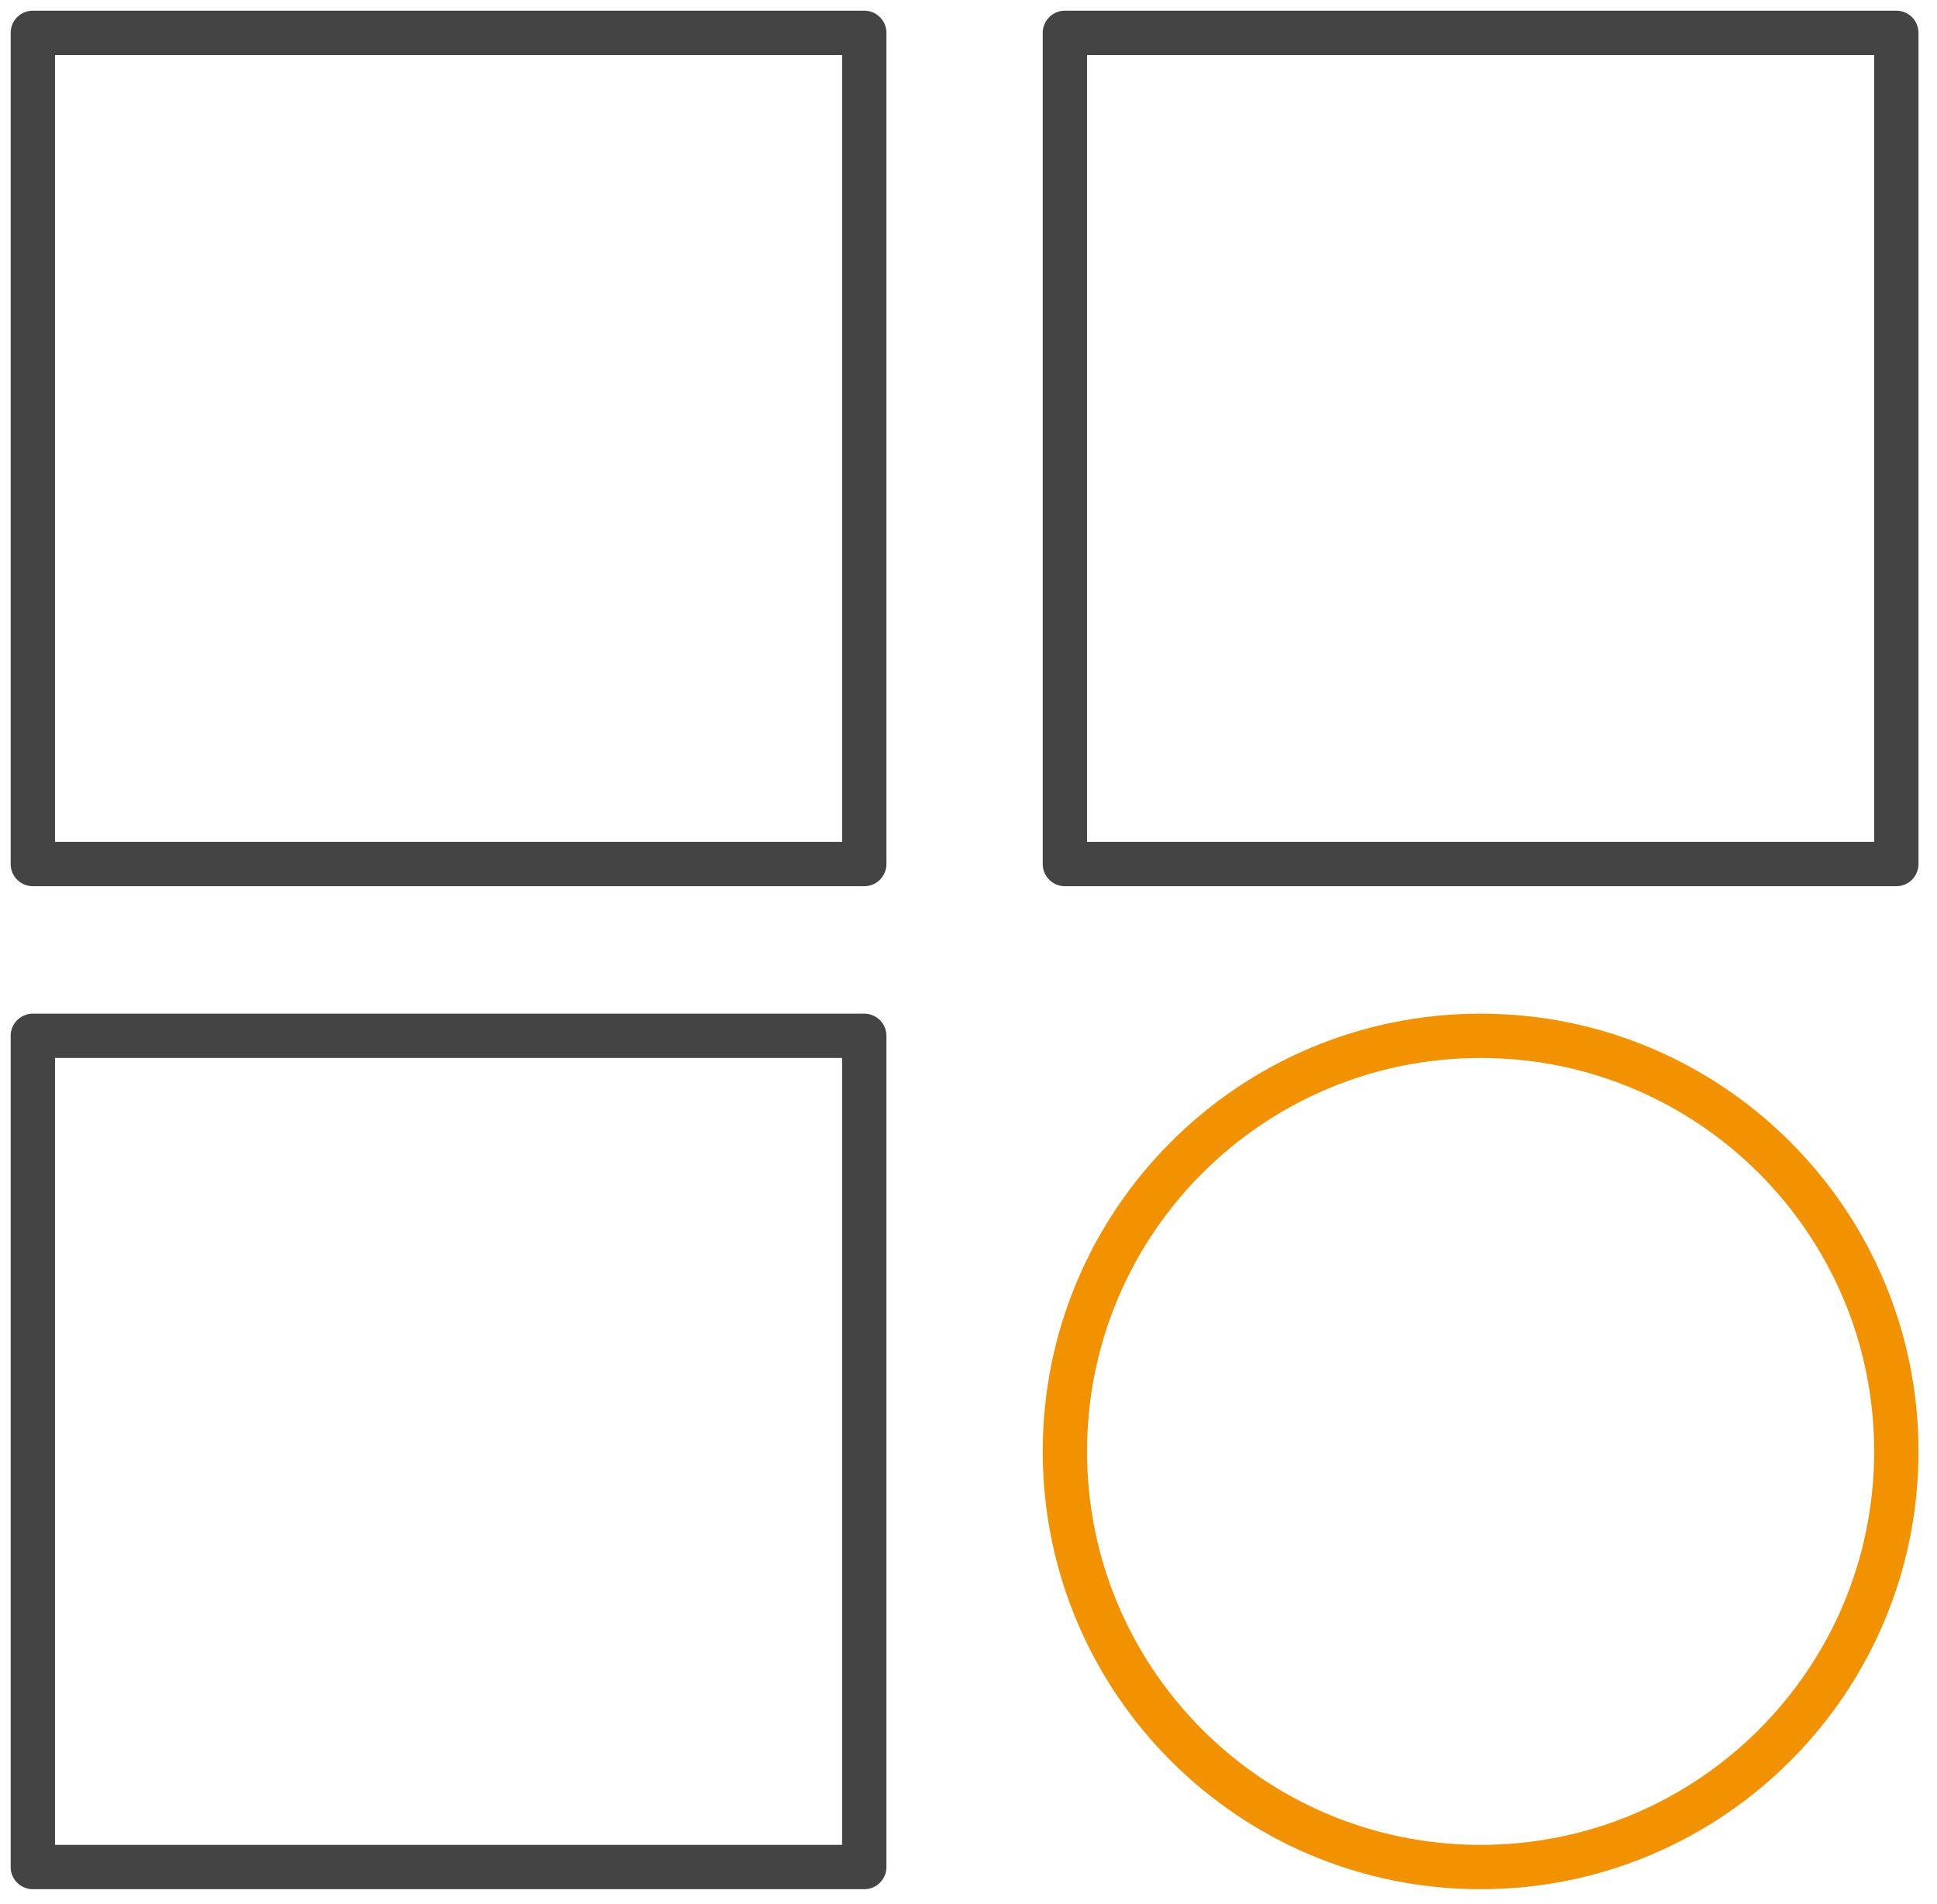 <svg width="59" height="58" viewBox="0 0 59 58" fill="none" xmlns="http://www.w3.org/2000/svg">
<path d="M26.325 1H1V26.325H26.325V1Z" stroke="#444444" stroke-width="1.35" stroke-linecap="round" stroke-linejoin="round"/>
<path d="M57.761 1H32.436V26.325H57.761V1Z" stroke="#444444" stroke-width="1.35" stroke-linecap="round" stroke-linejoin="round"/>
<path d="M26.325 31.558H1V56.883H26.325V31.558Z" stroke="#444444" stroke-width="1.35" stroke-linecap="round" stroke-linejoin="round"/>
<path d="M57.761 44.221C57.761 37.227 52.092 31.558 45.099 31.558C38.105 31.558 32.436 37.227 32.436 44.221C32.436 51.214 38.105 56.883 45.099 56.883C52.092 56.883 57.761 51.214 57.761 44.221Z" stroke="#F39200" stroke-width="1.35" stroke-linecap="round" stroke-linejoin="round"/>
</svg>
